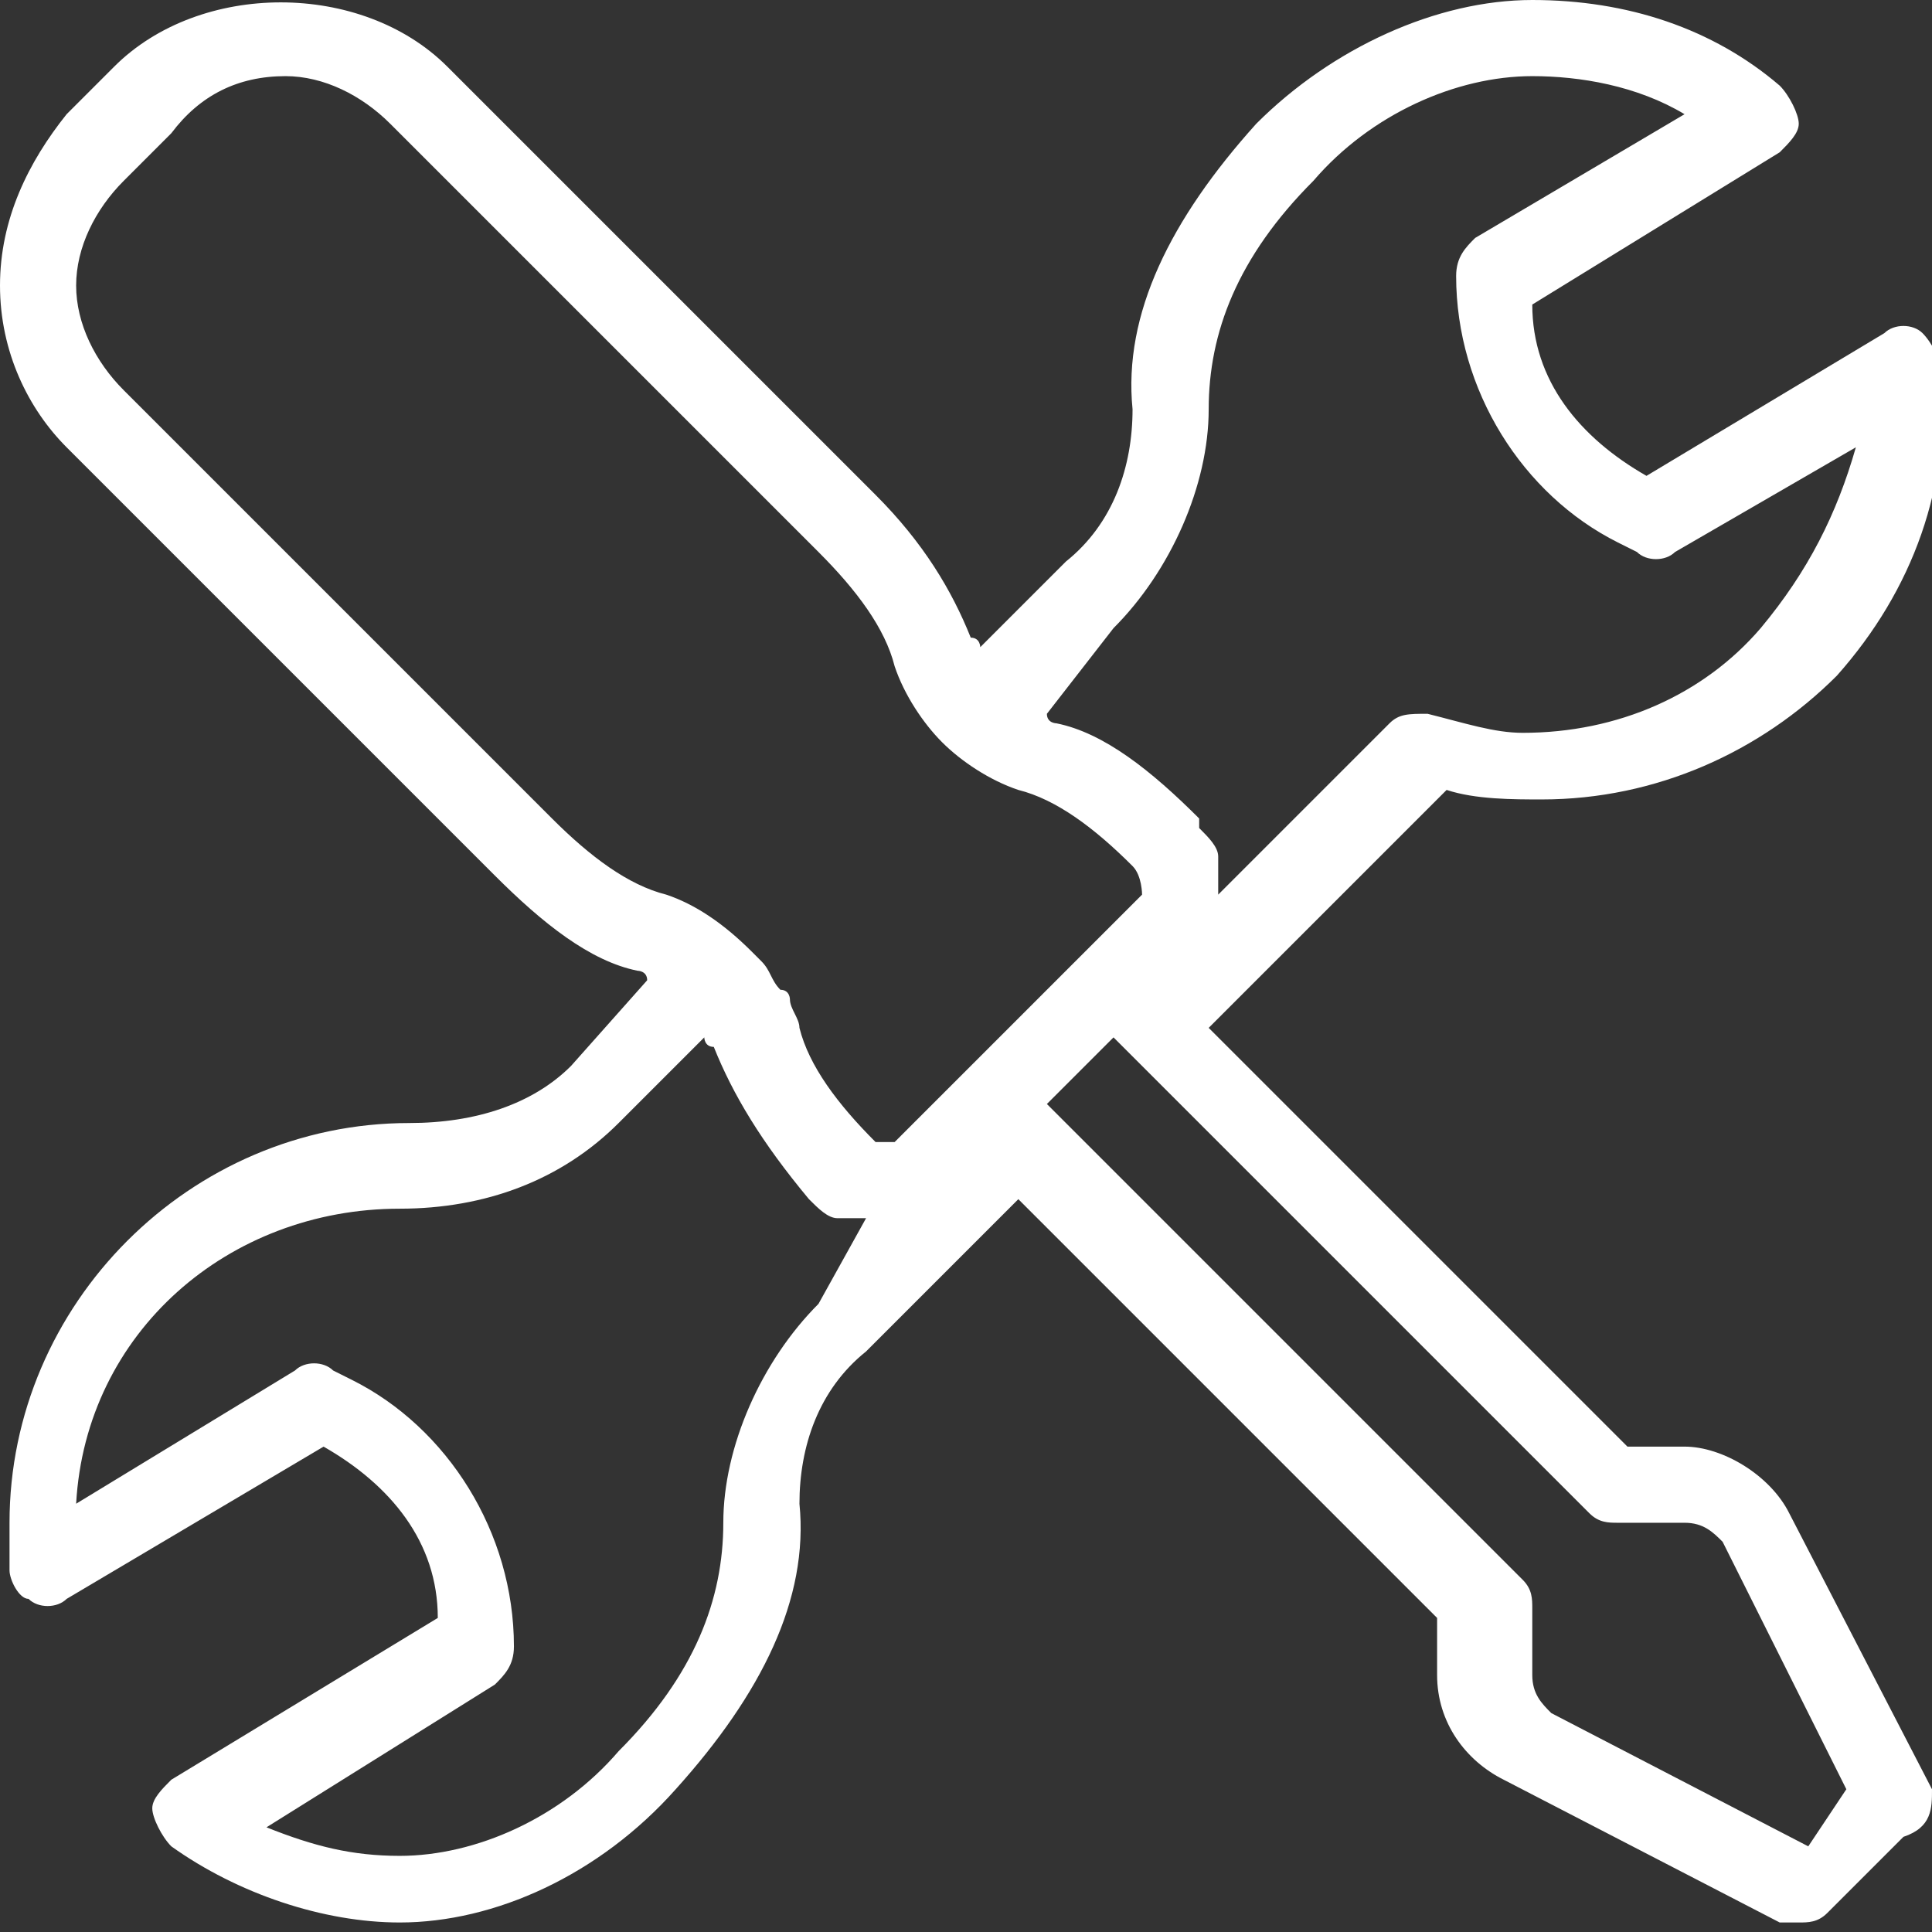 <?xml version="1.0" encoding="utf-8"?>
<!-- Generator: Adobe Illustrator 19.0.1, SVG Export Plug-In . SVG Version: 6.00 Build 0)  -->
<svg version="1.1" id="Слой_1" xmlns="http://www.w3.org/2000/svg" xmlns:xlink="http://www.w3.org/1999/xlink" x="0px" y="0px"
	 viewBox="0 0 20.3 20.3" style="enable-background:new 0 0 20.3 20.3;" xml:space="preserve">
<rect x="0" y="0" width="20.3" height="20.3" fill="#333333" stroke="none"/>
<style type="text/css">
	.st0{fill:#FFFFFF;}
</style>
<path class="st0" d="M20.3,18.8l-1.5-2.9c-0.2-0.4-0.7-0.7-1.1-0.7h-0.6l-4.4-4.4l2.5-2.5c0.3,0.1,0.7,0.1,1,0.1
	c1.2,0,2.3-0.5,3.1-1.3c0.8-0.9,1.2-2,1.1-3.2c0-0.1-0.1-0.3-0.2-0.4c-0.1-0.1-0.3-0.1-0.4,0L17.3,5c-0.7-0.4-1.2-1-1.2-1.8l2.6-1.6
	c0.1-0.1,0.2-0.2,0.2-0.3c0-0.1-0.1-0.3-0.2-0.4C18,0.3,17.1,0,16.1,0c-1,0-2.1,0.5-2.9,1.3c-0.9,1-1.4,2-1.3,3
	c0,0.6-0.2,1.2-0.7,1.6l-0.9,0.9c0,0,0-0.1-0.1-0.1c-0.2-0.5-0.5-1-1-1.5L4.7,0.7c-0.9-0.9-2.6-0.9-3.5,0L0.7,1.2C0.3,1.7,0,2.3,0,3
	c0,0.7,0.3,1.3,0.7,1.7l4.5,4.5c0.5,0.5,1,0.9,1.5,1c0,0,0.1,0,0.1,0.1L6,11.2c-0.4,0.4-1,0.6-1.7,0.6c-2.3,0-4.2,1.9-4.2,4.2
	c0,0.1,0,0.3,0,0.4l0,0.1c0,0.1,0.1,0.3,0.2,0.3c0.1,0.1,0.3,0.1,0.4,0l2.7-1.6c0.7,0.4,1.2,1,1.2,1.8l-2.8,1.7
	c-0.1,0.1-0.2,0.2-0.2,0.3c0,0.1,0.1,0.3,0.2,0.4c0.7,0.5,1.6,0.8,2.4,0.8h0c1,0,2.1-0.5,2.9-1.4c0.9-1,1.4-2,1.3-3
	c0-0.6,0.2-1.2,0.7-1.6l1.6-1.6l4.4,4.4v0.6c0,0.5,0.3,0.9,0.7,1.1l2.9,1.5c0.1,0,0.1,0,0.2,0c0.1,0,0.2,0,0.3-0.1l0.8-0.8
	C20.3,19.2,20.3,19,20.3,18.8z M11.7,6.6c0.6-0.6,1-1.5,1-2.3c0-0.8,0.3-1.6,1.1-2.4c0.6-0.7,1.5-1.1,2.3-1.1c0.5,0,1.1,0.1,1.6,0.4
	l-2.2,1.3c-0.1,0.1-0.2,0.2-0.2,0.4c0,1.2,0.7,2.3,1.7,2.8l0.2,0.1c0.1,0.1,0.3,0.1,0.4,0l1.9-1.1C19.3,5.4,19,6,18.5,6.6
	c-0.6,0.7-1.5,1.1-2.5,1.1c-0.3,0-0.6-0.1-1-0.2c-0.2,0-0.3,0-0.4,0.1l-1.8,1.8c0,0,0,0,0,0c0-0.1,0-0.2,0-0.2c0-0.1,0-0.1,0-0.2
	c0-0.1-0.1-0.2-0.2-0.3c0,0,0-0.1,0-0.1c-0.5-0.5-1-0.9-1.5-1c0,0,0,0,0,0c0,0-0.1,0-0.1-0.1L11.7,6.6z M5.8,8.6L1.3,4.1
	C1,3.8,0.8,3.4,0.8,3c0-0.4,0.2-0.8,0.5-1.1l0.5-0.5C2.1,1,2.5,0.8,3,0.8c0.4,0,0.8,0.2,1.1,0.5l4.5,4.5C9,6.2,9.3,6.6,9.4,7
	c0.1,0.3,0.3,0.6,0.5,0.8c0,0,0,0,0,0c0.2,0.2,0.5,0.4,0.8,0.5c0.4,0.1,0.8,0.4,1.2,0.8C12,9.2,12,9.4,12,9.4l-0.6,0.6l0,0L9.4,12
	C9.4,12,9.3,12,9.2,12c-0.4-0.4-0.7-0.8-0.8-1.2c0-0.1-0.1-0.2-0.1-0.3c0,0,0-0.1-0.1-0.1c-0.1-0.1-0.1-0.2-0.2-0.3
	c0,0-0.1-0.1-0.1-0.1l0,0C7.6,9.7,7.3,9.5,7,9.4C6.6,9.3,6.2,9,5.8,8.6z M8.6,13.7c-0.6,0.6-1,1.5-1,2.3c0,0.8-0.3,1.6-1.1,2.4
	c-0.6,0.7-1.5,1.1-2.3,1.1h0c-0.5,0-0.9-0.1-1.4-0.3l2.4-1.5c0.1-0.1,0.2-0.2,0.2-0.4c0-1.2-0.7-2.3-1.7-2.8l-0.2-0.1
	c-0.1-0.1-0.3-0.1-0.4,0l-2.3,1.4c0.1-1.8,1.6-3.1,3.4-3.1h0c0.9,0,1.7-0.3,2.3-0.9l0.9-0.9c0,0,0,0.1,0.1,0.1c0,0,0,0,0,0
	c0.2,0.5,0.5,1,1,1.6c0,0,0,0,0,0c0.1,0.1,0.2,0.2,0.3,0.2c0,0,0.1,0,0.1,0c0.1,0,0.1,0,0.2,0c0,0,0,0,0,0c0,0,0,0,0,0L8.6,13.7z
	 M19,19.4L16.3,18c-0.1-0.1-0.2-0.2-0.2-0.4v-0.7c0-0.1,0-0.2-0.1-0.3l-4.9-4.9c0,0,0,0,0,0L11,11.6l0.7-0.7l0.1,0.1l0,0l4.9,4.9
	c0.1,0.1,0.2,0.1,0.3,0.1h0.7c0.2,0,0.3,0.1,0.4,0.2l1.3,2.6L19,19.4z"/>
</svg>
